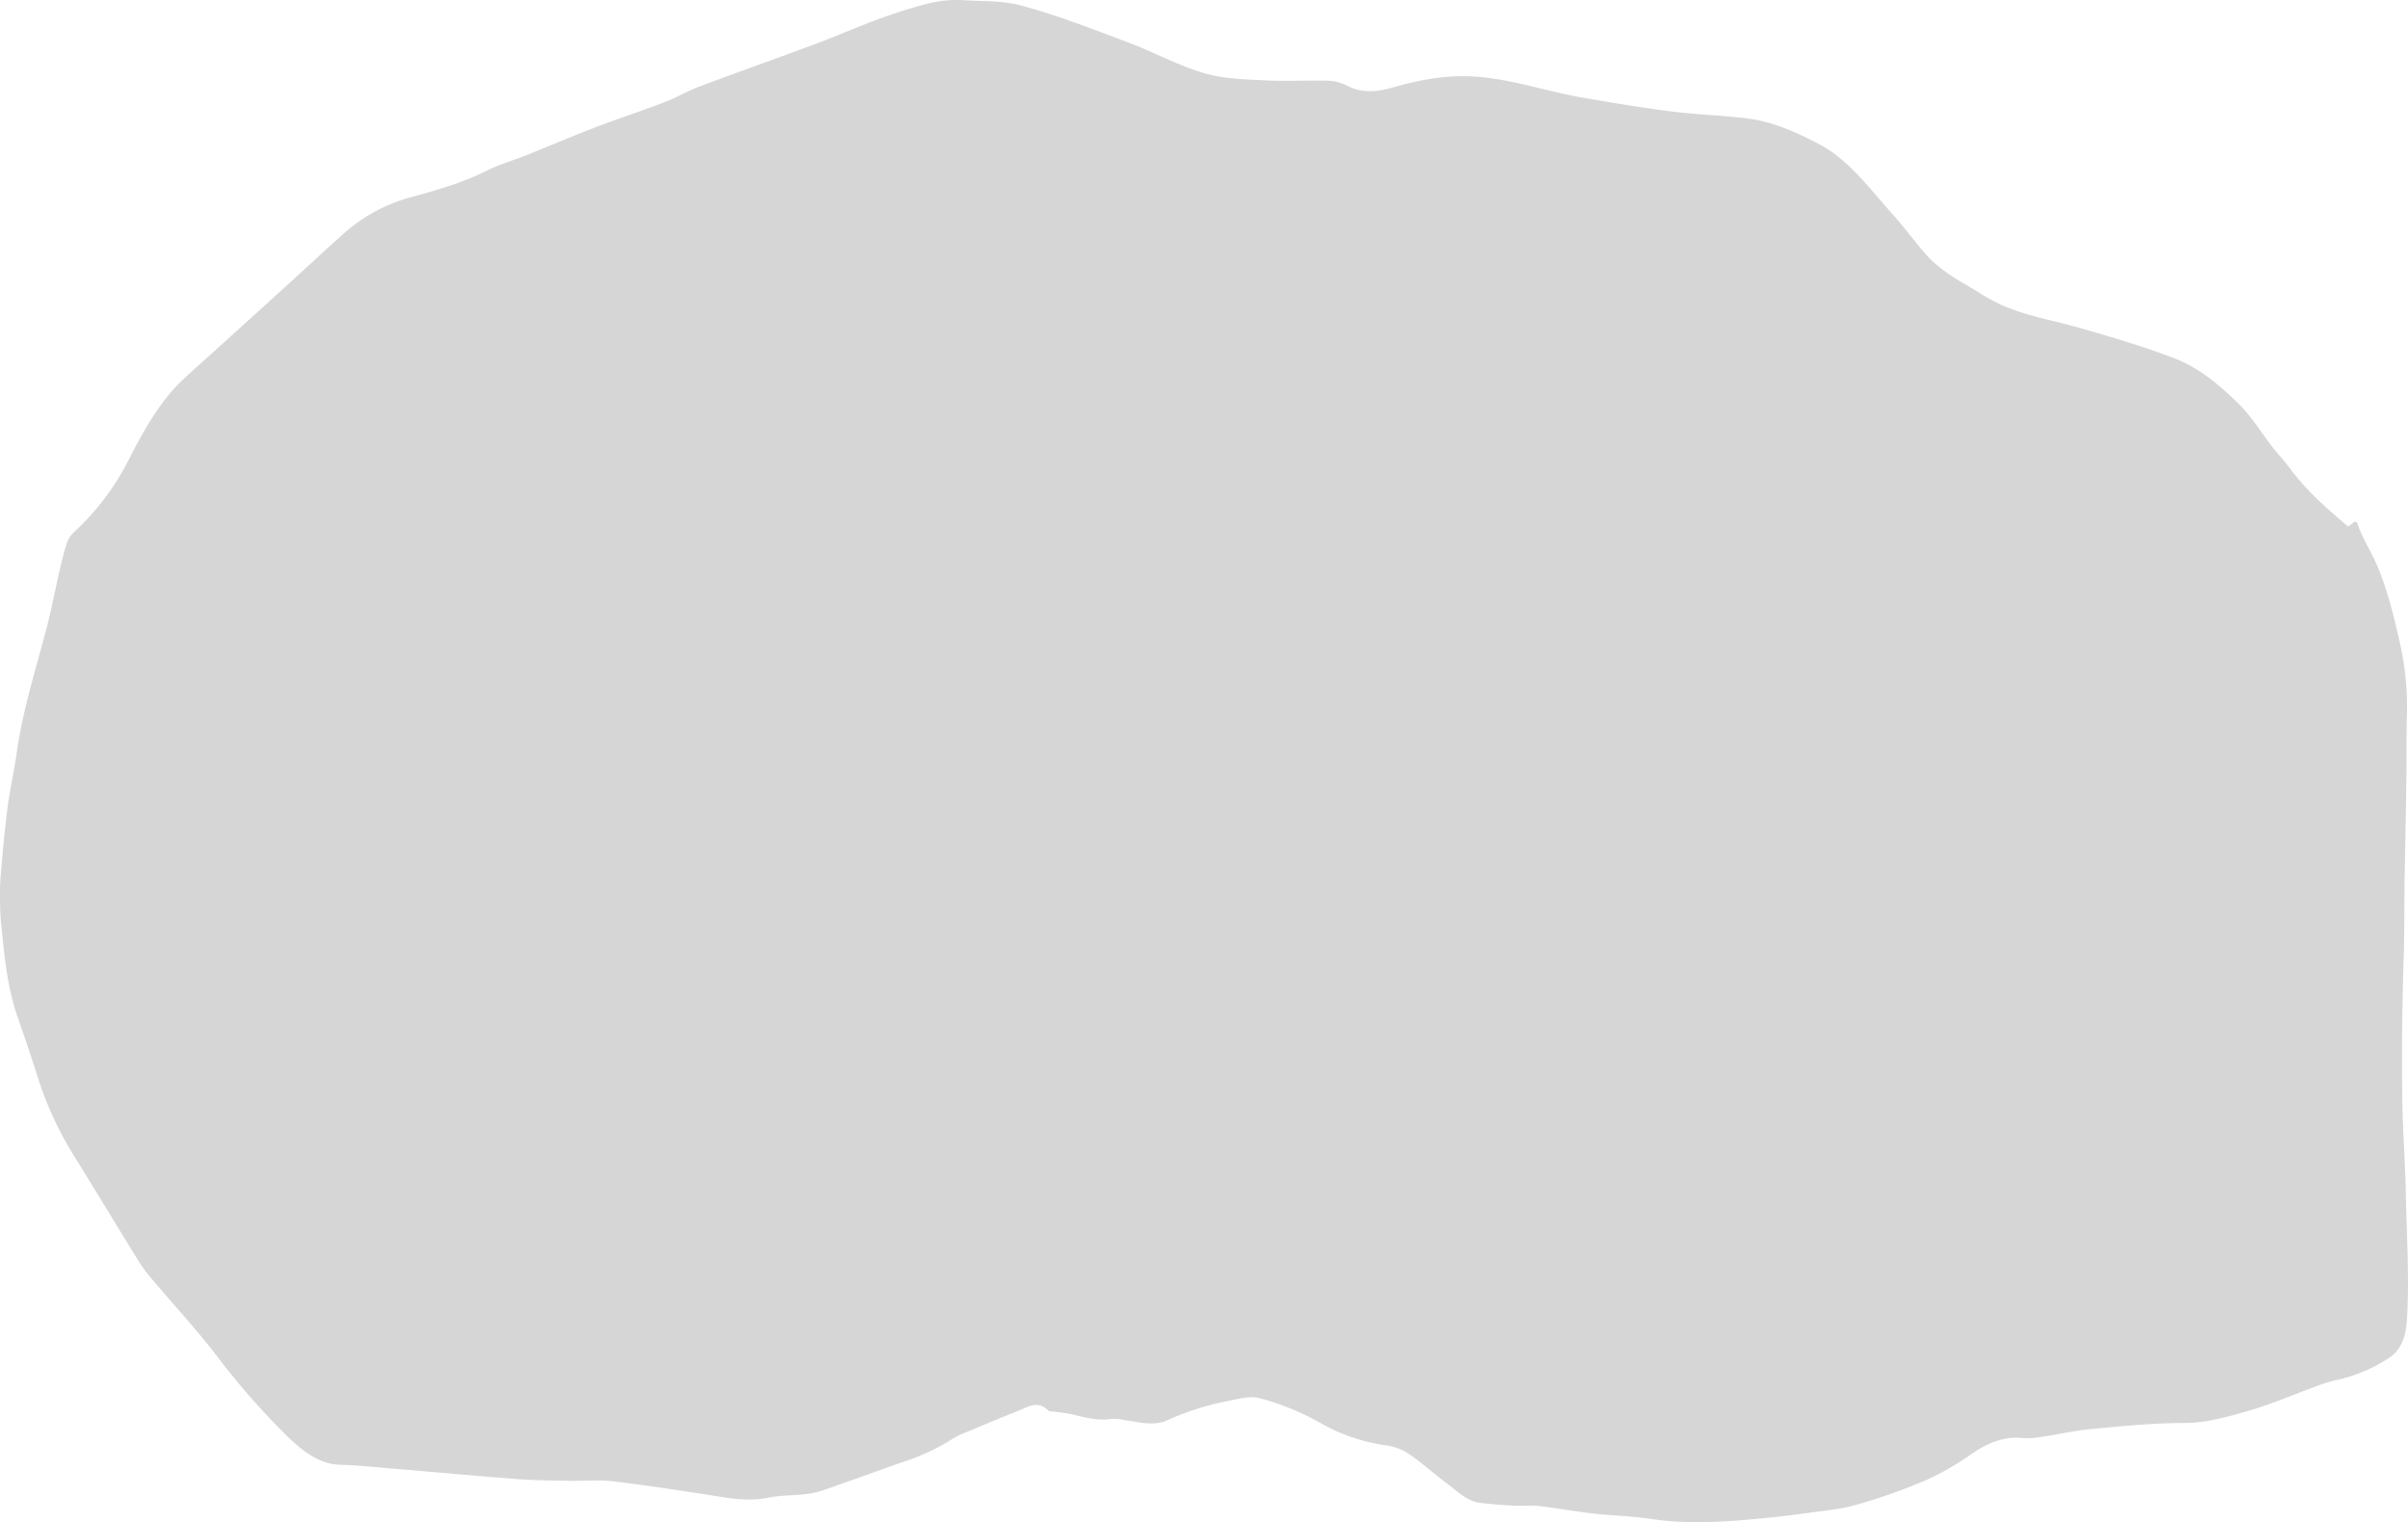 <svg xmlns="http://www.w3.org/2000/svg" width="653.705" height="413.18" viewBox="0 0 653.705 413.18"><g transform="translate(-462.576 -1303.589)"><path d="M1107.906,1457.123c-1.685-3.98-4.018-7.315-5.383-11.541-.064-.2-.36-.251-.676-.453l-1.794,1.395c-5.57-4.678-11.054-9.447-15.8-15.758-1.617-2.15-3.391-4.062-5.034-6.175-2.829-3.641-5.38-7.829-8.467-10.93-5.375-5.4-11.156-10.185-17.475-12.638-8.738-3.391-17.626-5.985-26.5-8.523-8.761-2.508-17.7-3.619-26.054-8.93-5.312-3.379-10.922-5.868-15.546-11.186-2.886-3.319-5.566-7.011-8.488-10.262-6.329-7.043-12.18-15.078-19.92-19.2-6.369-3.393-12.822-6.26-19.555-7.136-6.875-.9-13.785-1.051-20.663-1.915-7.954-1-15.9-2.337-23.833-3.682-9.7-1.642-19.236-4.985-29.058-5.766-7.8-.621-15.262.7-22.729,2.842-4.163,1.2-8.238,1.765-12.417-.289a12.43,12.43,0,0,0-4.941-1.466c-5.865-.166-11.731.192-17.593-.11-5.532-.285-11.162-.373-16.567-1.962-6.89-2.026-13.564-5.682-20.4-8.259-9.674-3.649-19.324-7.416-29.17-10.078-5.159-1.395-10.245-1.119-15.357-1.441a32.546,32.546,0,0,0-9.685.815,134.864,134.864,0,0,0-14.289,4.517c-5.432,1.979-10.781,4.381-16.206,6.4-10.665,3.975-21.37,7.754-32.031,11.75-3.113,1.165-6.1,2.966-9.207,4.154-6.331,2.417-12.729,4.509-19.058,6.932-6.223,2.381-12.388,5.033-18.592,7.513-3.484,1.393-7.074,2.375-10.475,4.078-6.583,3.3-13.412,5.284-20.247,7.146a45.194,45.194,0,0,0-18.709,9.935c-4.906,4.372-9.743,8.893-14.62,13.325q-10.442,9.49-20.9,18.949c-2.793,2.531-5.618,5-8.374,7.605-5.862,5.55-10.274,13.186-14.341,21.136a68.739,68.739,0,0,1-15.237,20.263,7.839,7.839,0,0,0-1.929,3.261c-.777,2.393-1.349,4.938-1.928,7.457-1.117,4.86-2.056,9.814-3.29,14.607-2.951,11.456-6.591,22.539-8.288,34.651-.688,4.916-1.814,9.7-2.446,14.623-.8,6.229-1.37,12.533-1.9,18.833-.23,2.766-.168,5.6-.119,8.41.033,1.923.234,3.853.421,5.77.812,8.3,1.716,16.542,4.445,24.225,2.051,5.77,3.967,11.635,5.843,17.521a94.543,94.543,0,0,0,10.215,21.192c5.6,9.072,11.129,18.244,16.738,27.31A41.914,41.914,0,0,0,504,1651c5.876,6.965,12,13.538,17.623,20.9a202.11,202.11,0,0,0,18.368,20.983c4.478,4.438,9.151,8.158,14.822,8.308,4.6.122,9.213.612,13.818,1,11.637.969,23.27,2.043,34.908,2.924,4.707.355,9.423.357,14.134.444,3.646.066,7.305-.34,10.934.084,8.57,1,17.129,2.314,25.685,3.627,5.632.866,11.228,2.056,16.9.856,3.177-.672,6.448-.556,9.667-.919a22.981,22.981,0,0,0,4.96-1.018c7.273-2.515,14.52-5.166,21.785-7.726a58.635,58.635,0,0,0,13.918-6.517,16.068,16.068,0,0,1,2.954-1.417c4.787-1.994,9.563-4.042,14.377-5.911,2.724-1.058,5.48-3.1,8.343-.11.224.233.6.184.911.225a49.631,49.631,0,0,1,5.227.71c3.635.884,7.24,1.879,10.946,1.313a14.018,14.018,0,0,1,3.755.346c3.946.5,7.879,1.786,11.8-.152a73.508,73.508,0,0,1,15.524-4.962c3.1-.525,6.339-1.65,9.318-.829a70.707,70.707,0,0,1,16.344,6.68,49.607,49.607,0,0,0,17.113,5.989,15.8,15.8,0,0,1,6.393,2.072c3.713,2.457,7.194,5.649,10.834,8.358,2.8,2.08,5.47,4.779,8.7,5.219s6.485.653,9.729.839c2.1.12,4.2-.195,6.29.049,5.022.585,10.031,1.492,15.052,2.067,5.125.586,10.274.66,15.385,1.435,10.076,1.529,20.086.872,30.1-.1,4.264-.415,8.527-.893,12.778-1.492,4.463-.629,8.978-1.012,13.346-2.271a160.2,160.2,0,0,0,18.763-6.66,73.942,73.942,0,0,0,12.354-7.125c4.307-2.95,8.7-4.761,13.569-4.3a20.884,20.884,0,0,0,5.024-.234c4.676-.689,9.322-1.771,14.012-2.208,8.343-.779,16.7-1.621,25.072-1.621,5.965,0,11.662-1.653,17.363-3.286,6.225-1.785,12.311-4.44,18.464-6.677a42.137,42.137,0,0,1,5.191-1.627,42.611,42.611,0,0,0,14.62-6.1c2.974-1.981,4.5-5.306,4.8-10.06.732-11.4-.055-22.832-.272-34.242-.164-8.607-.846-17.2-.964-25.839q-.261-19.225.376-38.358c.23-6.972.158-13.976.231-20.964.015-1.488.072-2.971.1-4.459.148-8.468.311-16.935.427-25.406.064-4.612-.033-9.235.086-13.84a79.349,79.349,0,0,0-1.478-19.056C1112.762,1472.117,1110.964,1464.352,1107.906,1457.123Z" transform="translate(0 0)" fill="#d6d6d6"/></g></svg>